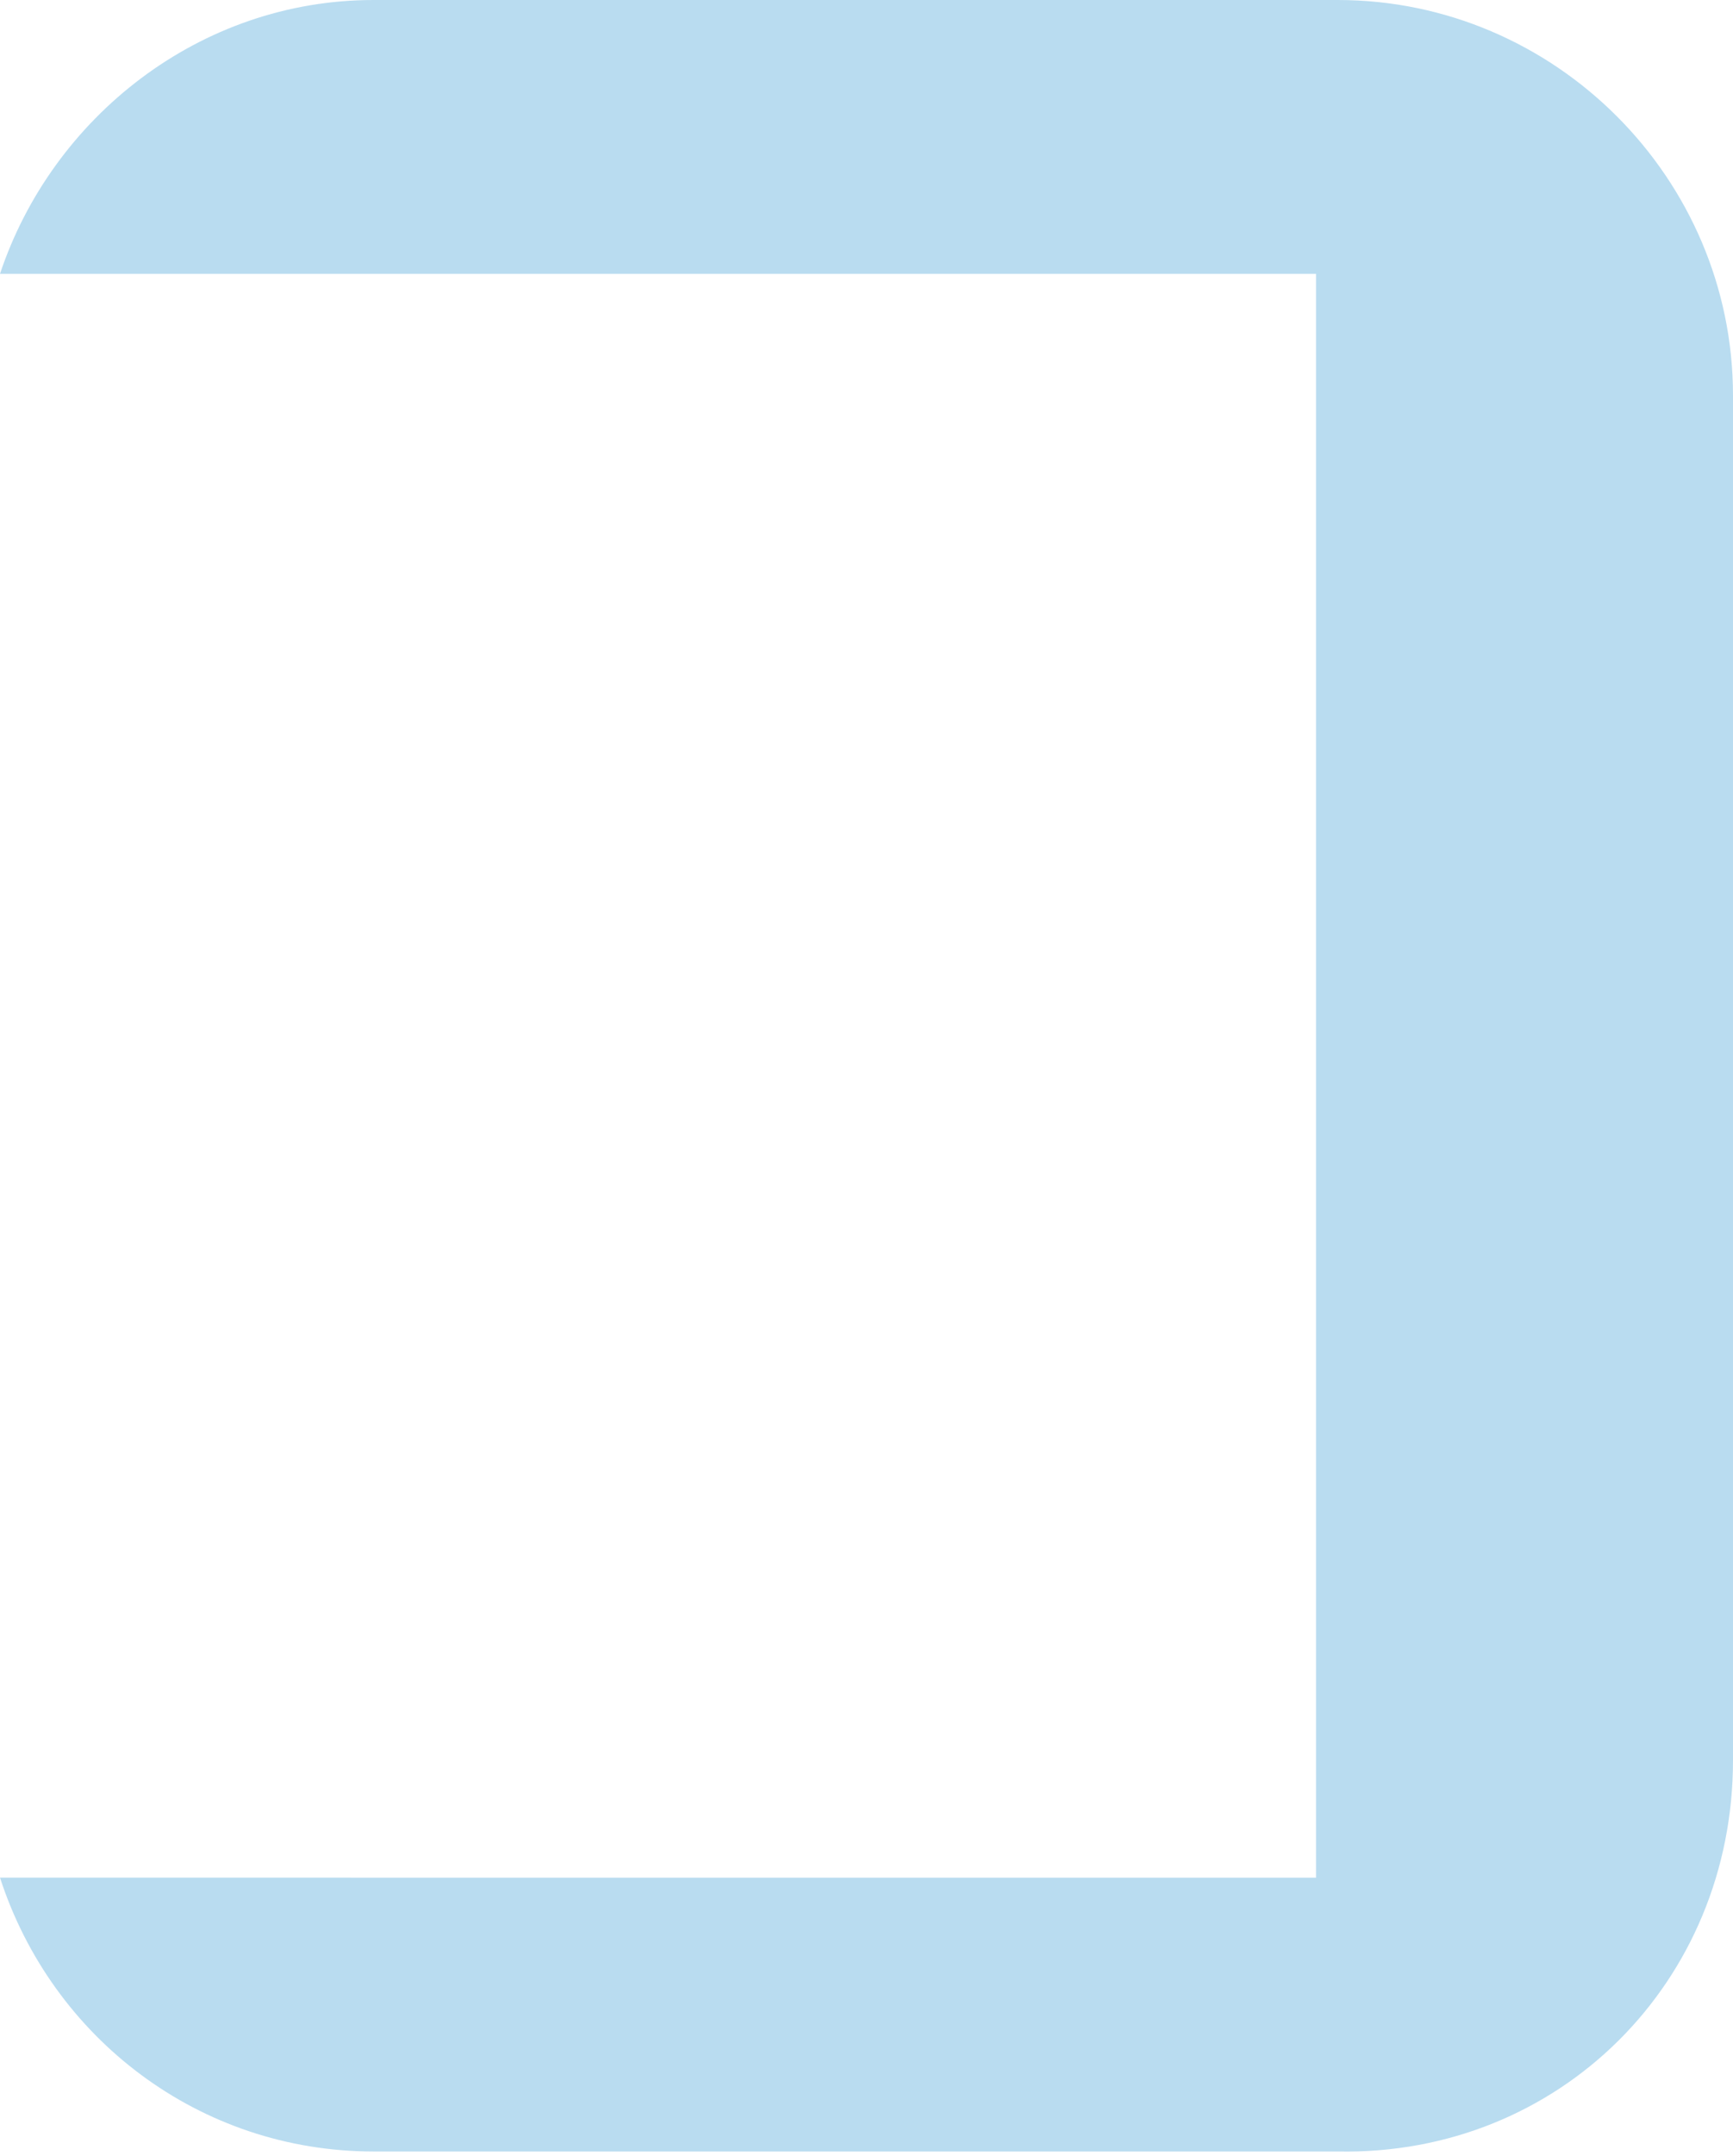 <?xml version="1.0" encoding="utf-8"?>
<!-- Generator: Adobe Illustrator 26.0.3, SVG Export Plug-In . SVG Version: 6.00 Build 0)  -->
<svg version="1.1" id="Ebene_1" xmlns="http://www.w3.org/2000/svg" xmlns:xlink="http://www.w3.org/1999/xlink" x="0px" y="0px"
	 width="39.9px" height="49.6px" viewBox="0 0 39.9 49.6" style="enable-background:new 0 0 39.9 49.6;" xml:space="preserve">
<style type="text/css">
	.st0{fill:#B9DCF0;}
	.st1{fill:#87C3E6;}
	.st2{fill:#B9DBF1;}
	.st3{fill:#C16022;}
	.st4{fill:#CA4870;}
	.st5{fill:#E29AB0;}
	.st6{fill:#FFFFFF;}
</style>
<g>
	<path class="st0" d="M39.9,40.5V9.1c0-5-4.1-9.1-9.1-9.1H8.6C4.6,0,1.2,2.7,0,6.3h30.3v36.9H0c1.2,3.7,4.6,6.3,8.6,6.3h22.2
		C35.9,49.6,39.9,45.6,39.9,40.5"/>
</g>
</svg>
